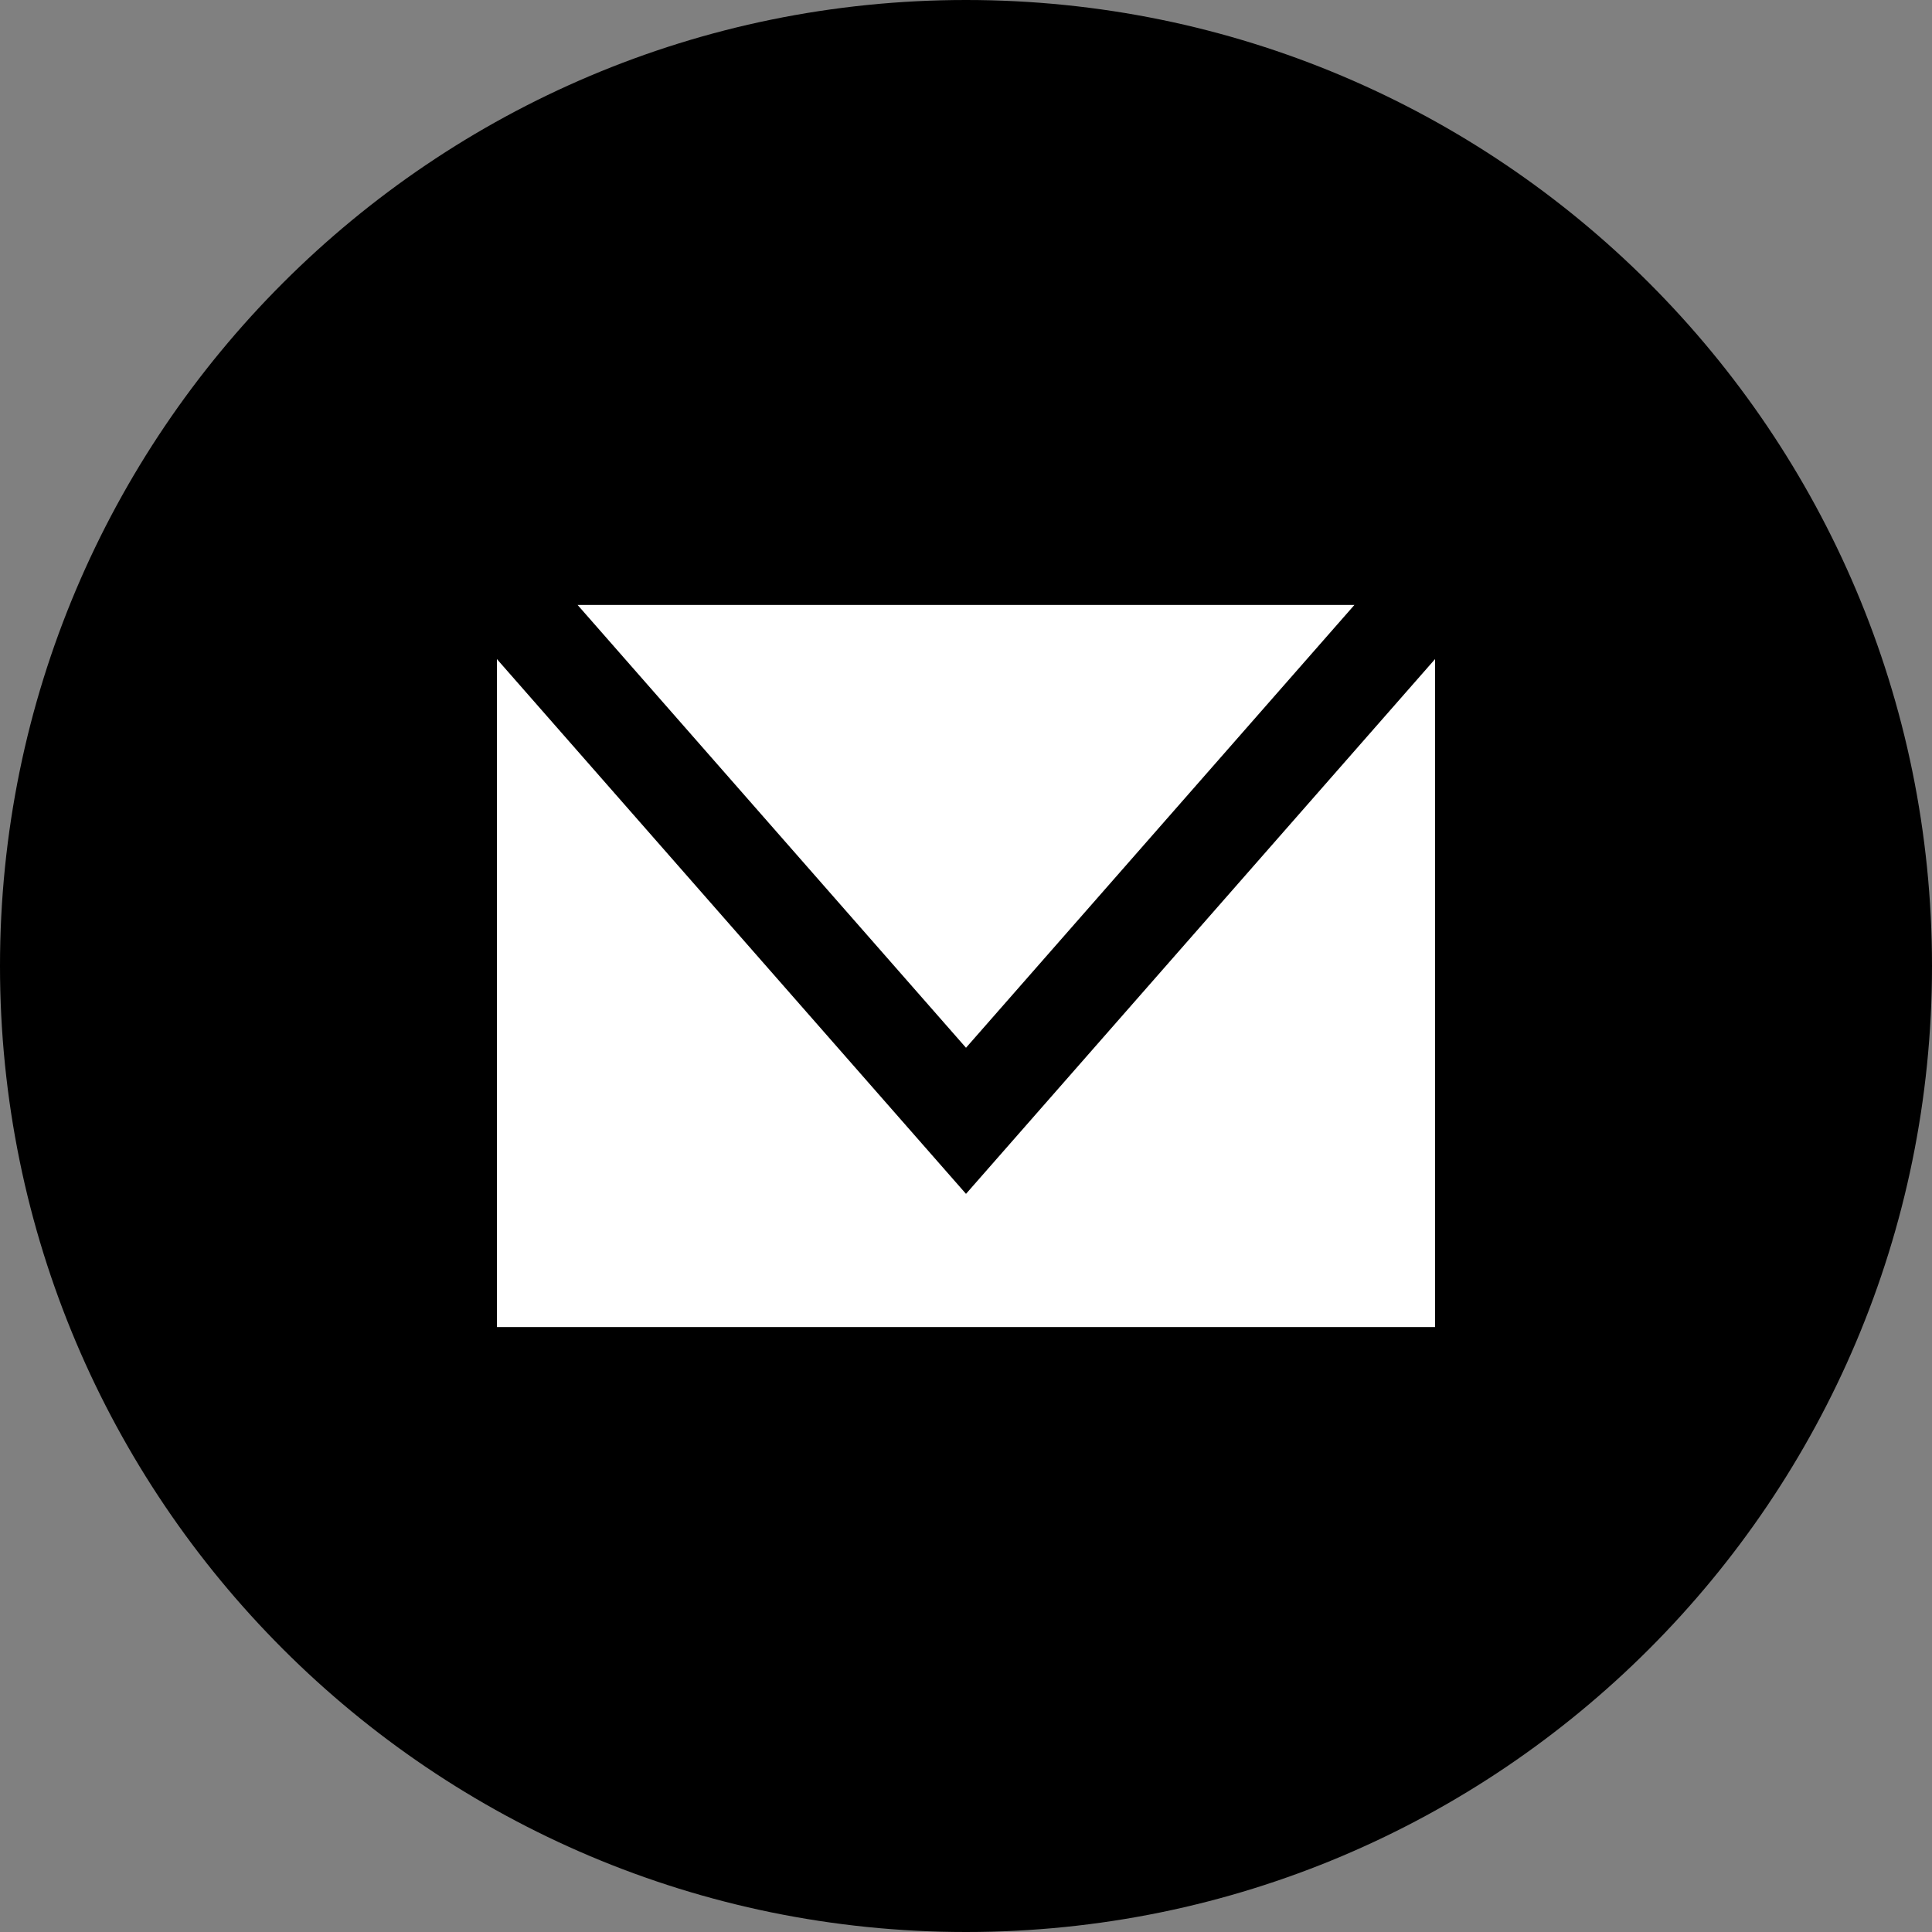 <svg height="50" viewBox="0 0 50 50" width="50" xmlns="http://www.w3.org/2000/svg"><rect x="0" y="0" width="50" height="50" fill="#808080" stroke="none"/><g fill="none" fill-rule="evenodd"><path d="m50 25c0 13.807-11.193 25-25 25s-25-11.193-25-25 11.193-25 25-25 25 11.193 25 25" fill="#000"/><g fill="#fff"><path d="m35.052 15.656h-20.104l10.052 11.46z"/><path d="m25 30.897-12.14-13.84v17.287h24.279v-17.287z"/></g></g></svg>